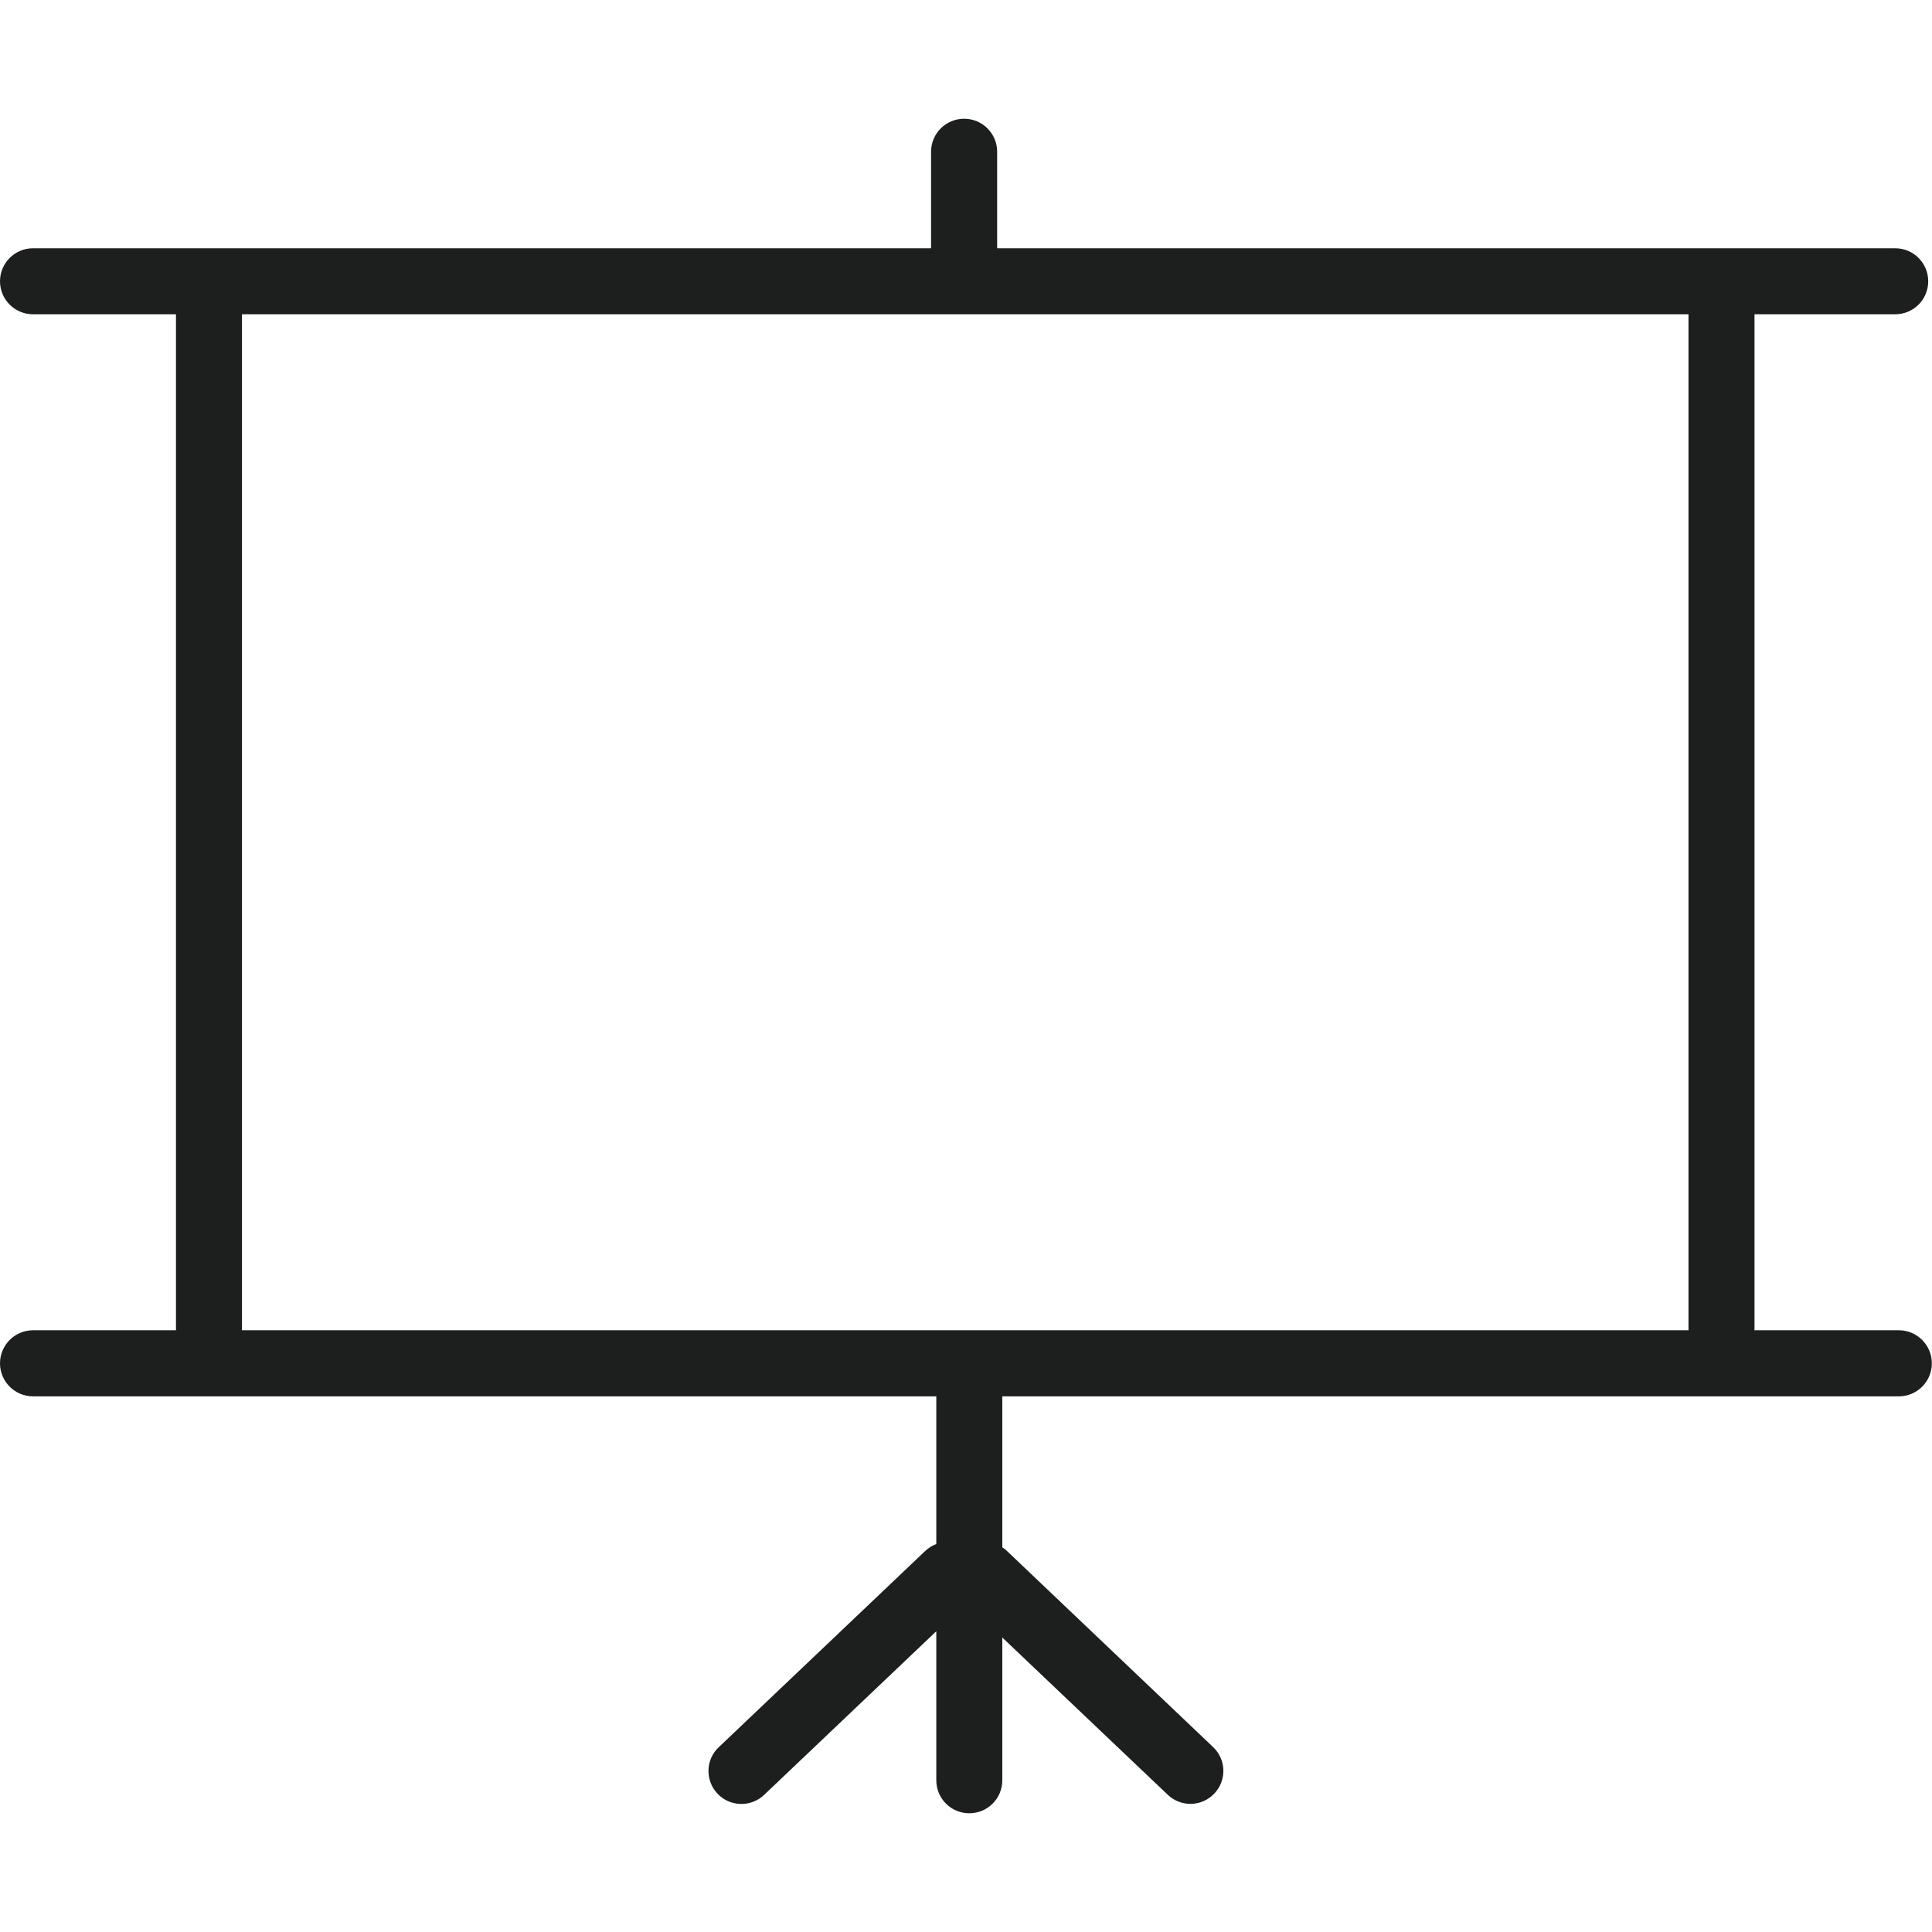 <svg width="24" height="24" viewBox="0 0 24 24" fill="none" xmlns="http://www.w3.org/2000/svg">
<path fill-rule="evenodd" clip-rule="evenodd" d="M11.492 19.268C11.533 19.229 11.582 19.199 11.631 19.18V17.346H0.41C0.184 17.346 0 17.162 0 16.936C0 16.709 0.184 16.525 0.41 16.525H2.186V3.904H0.41C0.184 3.904 0 3.721 0 3.494C0 3.268 0.184 3.084 0.41 3.084H11.566V1.885C11.566 1.658 11.75 1.475 11.977 1.475C12.203 1.475 12.387 1.658 12.387 1.885V3.084H23.543C23.77 3.084 23.953 3.268 23.953 3.494C23.953 3.721 23.77 3.904 23.543 3.904H21.795V16.525H23.588C23.814 16.525 23.998 16.709 23.998 16.936C23.998 17.162 23.814 17.346 23.588 17.346H12.451V19.221C12.471 19.234 12.49 19.248 12.508 19.266L15.07 21.703C15.234 21.859 15.24 22.117 15.084 22.281C14.928 22.445 14.67 22.451 14.506 22.295L12.451 20.342V22.115C12.451 22.342 12.268 22.525 12.041 22.525C11.814 22.525 11.631 22.342 11.631 22.115V20.264L9.492 22.297C9.328 22.453 9.068 22.445 8.914 22.283C8.758 22.119 8.764 21.859 8.928 21.705L11.492 19.268ZM20.975 16.525V3.904H3.006V16.525H20.975Z" fill="#1D1F1F"/>
</svg>
